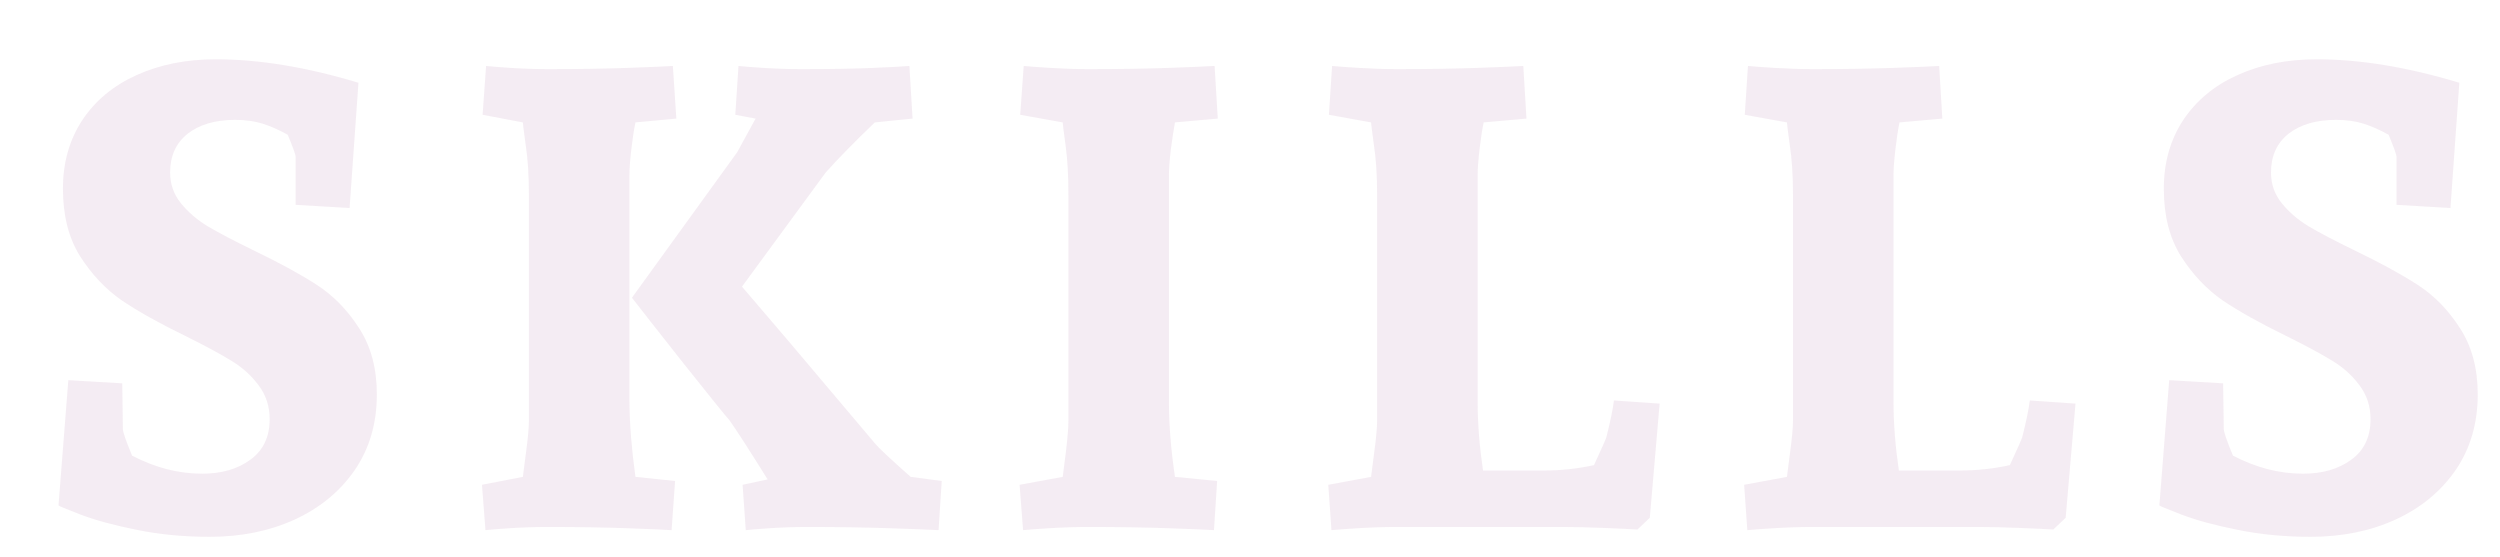 <?xml version="1.0" encoding="UTF-8"?> <svg xmlns="http://www.w3.org/2000/svg" width="1001" height="223" viewBox="0 0 1001 223" fill="none"> <g opacity="0.1" filter="url(#filter0_d)"> <path d="M26.197 148.771C26.197 149.956 27.424 153.511 29.879 159.436C39.104 164.26 48.456 166.672 57.935 166.672C65.722 166.672 72.154 164.81 77.232 161.086C82.395 157.362 84.977 151.945 84.977 144.836C84.977 139.673 83.495 135.145 80.533 131.252C77.571 127.274 73.889 123.973 69.488 121.35C65.087 118.641 58.867 115.298 50.826 111.32C40.585 106.327 32.206 101.63 25.689 97.228C19.257 92.743 13.713 86.861 9.059 79.582C4.488 72.303 2.203 63.29 2.203 52.541C2.203 42.131 4.785 32.99 9.947 25.119C15.195 17.248 22.431 11.239 31.656 7.092C40.966 2.86 51.546 0.744 63.395 0.744C80.745 0.744 99.788 3.876 120.523 10.139L116.969 60.285L95.387 59.016V39.846C95.387 38.999 94.329 36.037 92.213 30.959C88.743 29.012 85.4 27.531 82.184 26.516C78.967 25.5 75.286 24.992 71.139 24.992C63.183 24.992 56.835 26.854 52.096 30.578C47.441 34.302 45.113 39.465 45.113 46.066C45.113 50.721 46.552 54.826 49.43 58.381C52.307 61.935 55.904 65.025 60.221 67.648C64.537 70.188 70.504 73.319 78.121 77.043C88.531 82.037 97.079 86.691 103.766 91.008C110.452 95.324 116.122 101.122 120.777 108.4C125.517 115.679 127.887 124.523 127.887 134.934C127.887 146.529 124.924 156.643 119 165.275C113.076 173.824 105.035 180.425 94.879 185.08C84.807 189.65 73.508 191.936 60.982 191.936C50.572 191.936 40.839 191.005 31.783 189.143C22.812 187.365 15.322 185.334 9.312 183.049C3.388 180.764 0.426 179.536 0.426 179.367L4.361 129.221L25.943 130.49L26.197 148.771ZM246.41 3.41C244.04 3.579 238.158 3.833 228.764 4.172C219.454 4.51 208.705 4.68 196.518 4.68C191.355 4.68 186.234 4.51 181.156 4.172C176.163 3.833 172.989 3.579 171.635 3.41L170.238 22.961L186.361 26.008C186.361 26.516 186.742 29.562 187.504 35.148C188.35 40.65 188.773 47.209 188.773 54.826V145.598C188.773 148.221 188.393 152.368 187.631 158.039C186.954 163.625 186.531 166.926 186.361 167.941L169.984 171.115L171.381 189.27C172.735 189.1 175.909 188.846 180.902 188.508C185.98 188.169 191.101 188 196.264 188C208.367 188 219.073 188.169 228.383 188.508C237.693 188.846 243.533 189.1 245.902 189.27L247.299 169.592L231.43 167.941C229.906 157.023 229.102 146.994 229.018 137.854V47.082C229.018 44.628 229.271 41.2 229.779 36.799C230.287 32.398 230.837 28.801 231.43 26.008L247.807 24.484L246.41 3.41ZM352.797 189.27C350.004 189.1 343.572 188.846 333.5 188.508C323.513 188.169 312.426 188 300.238 188C295.076 188 289.997 188.169 285.004 188.508C280.095 188.846 276.964 189.1 275.609 189.27L274.34 171.115L284.369 168.957C276.921 157.023 271.843 149.152 269.135 145.344C266.85 142.72 260.629 135.018 250.473 122.238C240.316 109.374 233.503 100.699 230.033 96.213L272.182 37.941L279.545 24.484L271.42 22.961L272.689 3.41C274.044 3.579 277.26 3.833 282.338 4.172C287.501 4.51 292.706 4.68 297.953 4.68C309.887 4.68 319.62 4.51 327.152 4.172C334.685 3.833 339.34 3.579 341.117 3.41L342.387 24.484L327.279 26.008C319.324 33.625 312.764 40.311 307.602 46.066L274.086 91.769L292.748 113.605L327.279 154.484C328.633 156.177 333.415 160.663 341.625 167.941L354.066 169.592L352.797 189.27ZM447.453 26.008C446.945 28.801 446.395 32.398 445.803 36.799C445.295 41.2 445.041 44.628 445.041 47.082V137.854C445.041 147.079 445.845 157.108 447.453 167.941L464.338 169.592L463.068 189.27C460.614 189.1 454.647 188.846 445.168 188.508C435.773 188.169 424.898 188 412.541 188C407.548 188 402.342 188.169 396.926 188.508C391.594 188.846 388.166 189.1 386.643 189.27L385.246 171.115L402.512 167.941C402.681 166.926 403.104 163.625 403.781 158.039C404.458 152.368 404.797 148.221 404.797 145.598V54.826C404.797 47.209 404.416 40.65 403.654 35.148C402.893 29.562 402.512 26.516 402.512 26.008L385.5 22.961L386.896 3.41C388.42 3.579 391.848 3.833 397.18 4.172C402.596 4.51 407.801 4.68 412.795 4.68C425.067 4.68 435.943 4.51 445.422 4.172C454.901 3.833 460.868 3.579 463.322 3.41L464.592 24.484L447.453 26.008ZM571.055 26.008C570.462 28.801 569.912 32.398 569.404 36.799C568.896 41.2 568.643 44.628 568.643 47.082V137.854C568.643 146.486 569.362 155.669 570.801 165.402H595.176C601.947 165.402 608.633 164.683 615.234 163.244C618.366 156.473 620.016 152.749 620.186 152.072C621.709 146.148 622.725 141.239 623.232 137.346L641.514 138.615L637.578 184.318L632.627 189.016C630.003 188.846 625.518 188.635 619.17 188.381C612.907 188.127 607.533 188 603.047 188H536.143C531.149 188 525.944 188.169 520.527 188.508C515.195 188.846 511.725 189.1 510.117 189.27L508.848 171.115L525.986 167.941C526.156 166.926 526.579 163.625 527.256 158.039C528.018 152.368 528.398 148.221 528.398 145.598V54.826C528.398 47.209 527.975 40.65 527.129 35.148C526.367 29.562 525.986 26.516 525.986 26.008L509.102 22.961L510.371 3.41C511.895 3.579 515.365 3.833 520.781 4.172C526.198 4.51 531.403 4.68 536.396 4.68C548.669 4.68 559.544 4.51 569.023 4.172C578.503 3.833 584.469 3.579 586.924 3.41L588.193 24.484L571.055 26.008ZM737.566 26.008C736.974 28.801 736.424 32.398 735.916 36.799C735.408 41.2 735.154 44.628 735.154 47.082V137.854C735.154 146.486 735.874 155.669 737.312 165.402H761.688C768.458 165.402 775.145 164.683 781.746 163.244C784.878 156.473 786.528 152.749 786.697 152.072C788.221 146.148 789.236 141.239 789.744 137.346L808.025 138.615L804.09 184.318L799.139 189.016C796.515 188.846 792.029 188.635 785.682 188.381C779.419 188.127 774.044 188 769.559 188H702.654C697.661 188 692.456 188.169 687.039 188.508C681.707 188.846 678.237 189.1 676.629 189.27L675.359 171.115L692.498 167.941C692.667 166.926 693.09 163.625 693.768 158.039C694.529 152.368 694.91 148.221 694.91 145.598V54.826C694.91 47.209 694.487 40.65 693.641 35.148C692.879 29.562 692.498 26.516 692.498 26.008L675.613 22.961L676.883 3.41C678.406 3.579 681.876 3.833 687.293 4.172C692.71 4.51 697.915 4.68 702.908 4.68C715.18 4.68 726.056 4.51 735.535 4.172C745.014 3.833 750.981 3.579 753.436 3.41L754.705 24.484L737.566 26.008ZM867.389 148.771C867.389 149.956 868.616 153.511 871.07 159.436C880.296 164.26 889.648 166.672 899.127 166.672C906.913 166.672 913.346 164.81 918.424 161.086C923.587 157.362 926.168 151.945 926.168 144.836C926.168 139.673 924.687 135.145 921.725 131.252C918.762 127.274 915.081 123.973 910.68 121.35C906.279 118.641 900.058 115.298 892.018 111.32C881.777 106.327 873.398 101.63 866.881 97.228C860.449 92.743 854.905 86.861 850.25 79.582C845.68 72.303 843.395 63.29 843.395 52.541C843.395 42.131 845.976 32.99 851.139 25.119C856.386 17.248 863.622 11.239 872.848 7.092C882.158 2.86 892.737 0.744 904.586 0.744C921.936 0.744 940.979 3.876 961.715 10.139L958.16 60.285L936.578 59.016V39.846C936.578 38.999 935.52 36.037 933.404 30.959C929.934 29.012 926.591 27.531 923.375 26.516C920.159 25.5 916.477 24.992 912.33 24.992C904.374 24.992 898.027 26.854 893.287 30.578C888.632 34.302 886.305 39.465 886.305 46.066C886.305 50.721 887.743 54.826 890.621 58.381C893.499 61.935 897.096 65.025 901.412 67.648C905.729 70.188 911.695 73.319 919.312 77.043C929.723 82.037 938.271 86.691 944.957 91.008C951.643 95.324 957.314 101.122 961.969 108.4C966.708 115.679 969.078 124.523 969.078 134.934C969.078 146.529 966.116 156.643 960.191 165.275C954.267 173.824 946.227 180.425 936.07 185.08C925.999 189.65 914.7 191.936 902.174 191.936C891.764 191.936 882.031 191.005 872.975 189.143C864.003 187.365 856.513 185.334 850.504 183.049C844.579 180.764 841.617 179.536 841.617 179.367L845.553 129.221L867.135 130.49L867.389 148.771Z" fill="#730B61" fill-opacity="0.8"></path> </g> <defs> <filter id="filter0_d" x="0.426" y="0.744" width="999.652" height="222.191" filterUnits="userSpaceOnUse" color-interpolation-filters="sRGB"> <feFlood flood-opacity="0" result="BackgroundImageFix"></feFlood> <feColorMatrix in="SourceAlpha" type="matrix" values="0 0 0 0 0 0 0 0 0 0 0 0 0 0 0 0 0 0 127 0"></feColorMatrix> <feOffset dx="23" dy="23"></feOffset> <feGaussianBlur stdDeviation="4"></feGaussianBlur> <feColorMatrix type="matrix" values="0 0 0 0 0.271 0 0 0 0 0.404 0 0 0 0 0.89 0 0 0 1 0"></feColorMatrix> <feBlend mode="normal" in2="BackgroundImageFix" result="effect1_dropShadow"></feBlend> <feBlend mode="normal" in="SourceGraphic" in2="effect1_dropShadow" result="shape"></feBlend> </filter> </defs> </svg> 